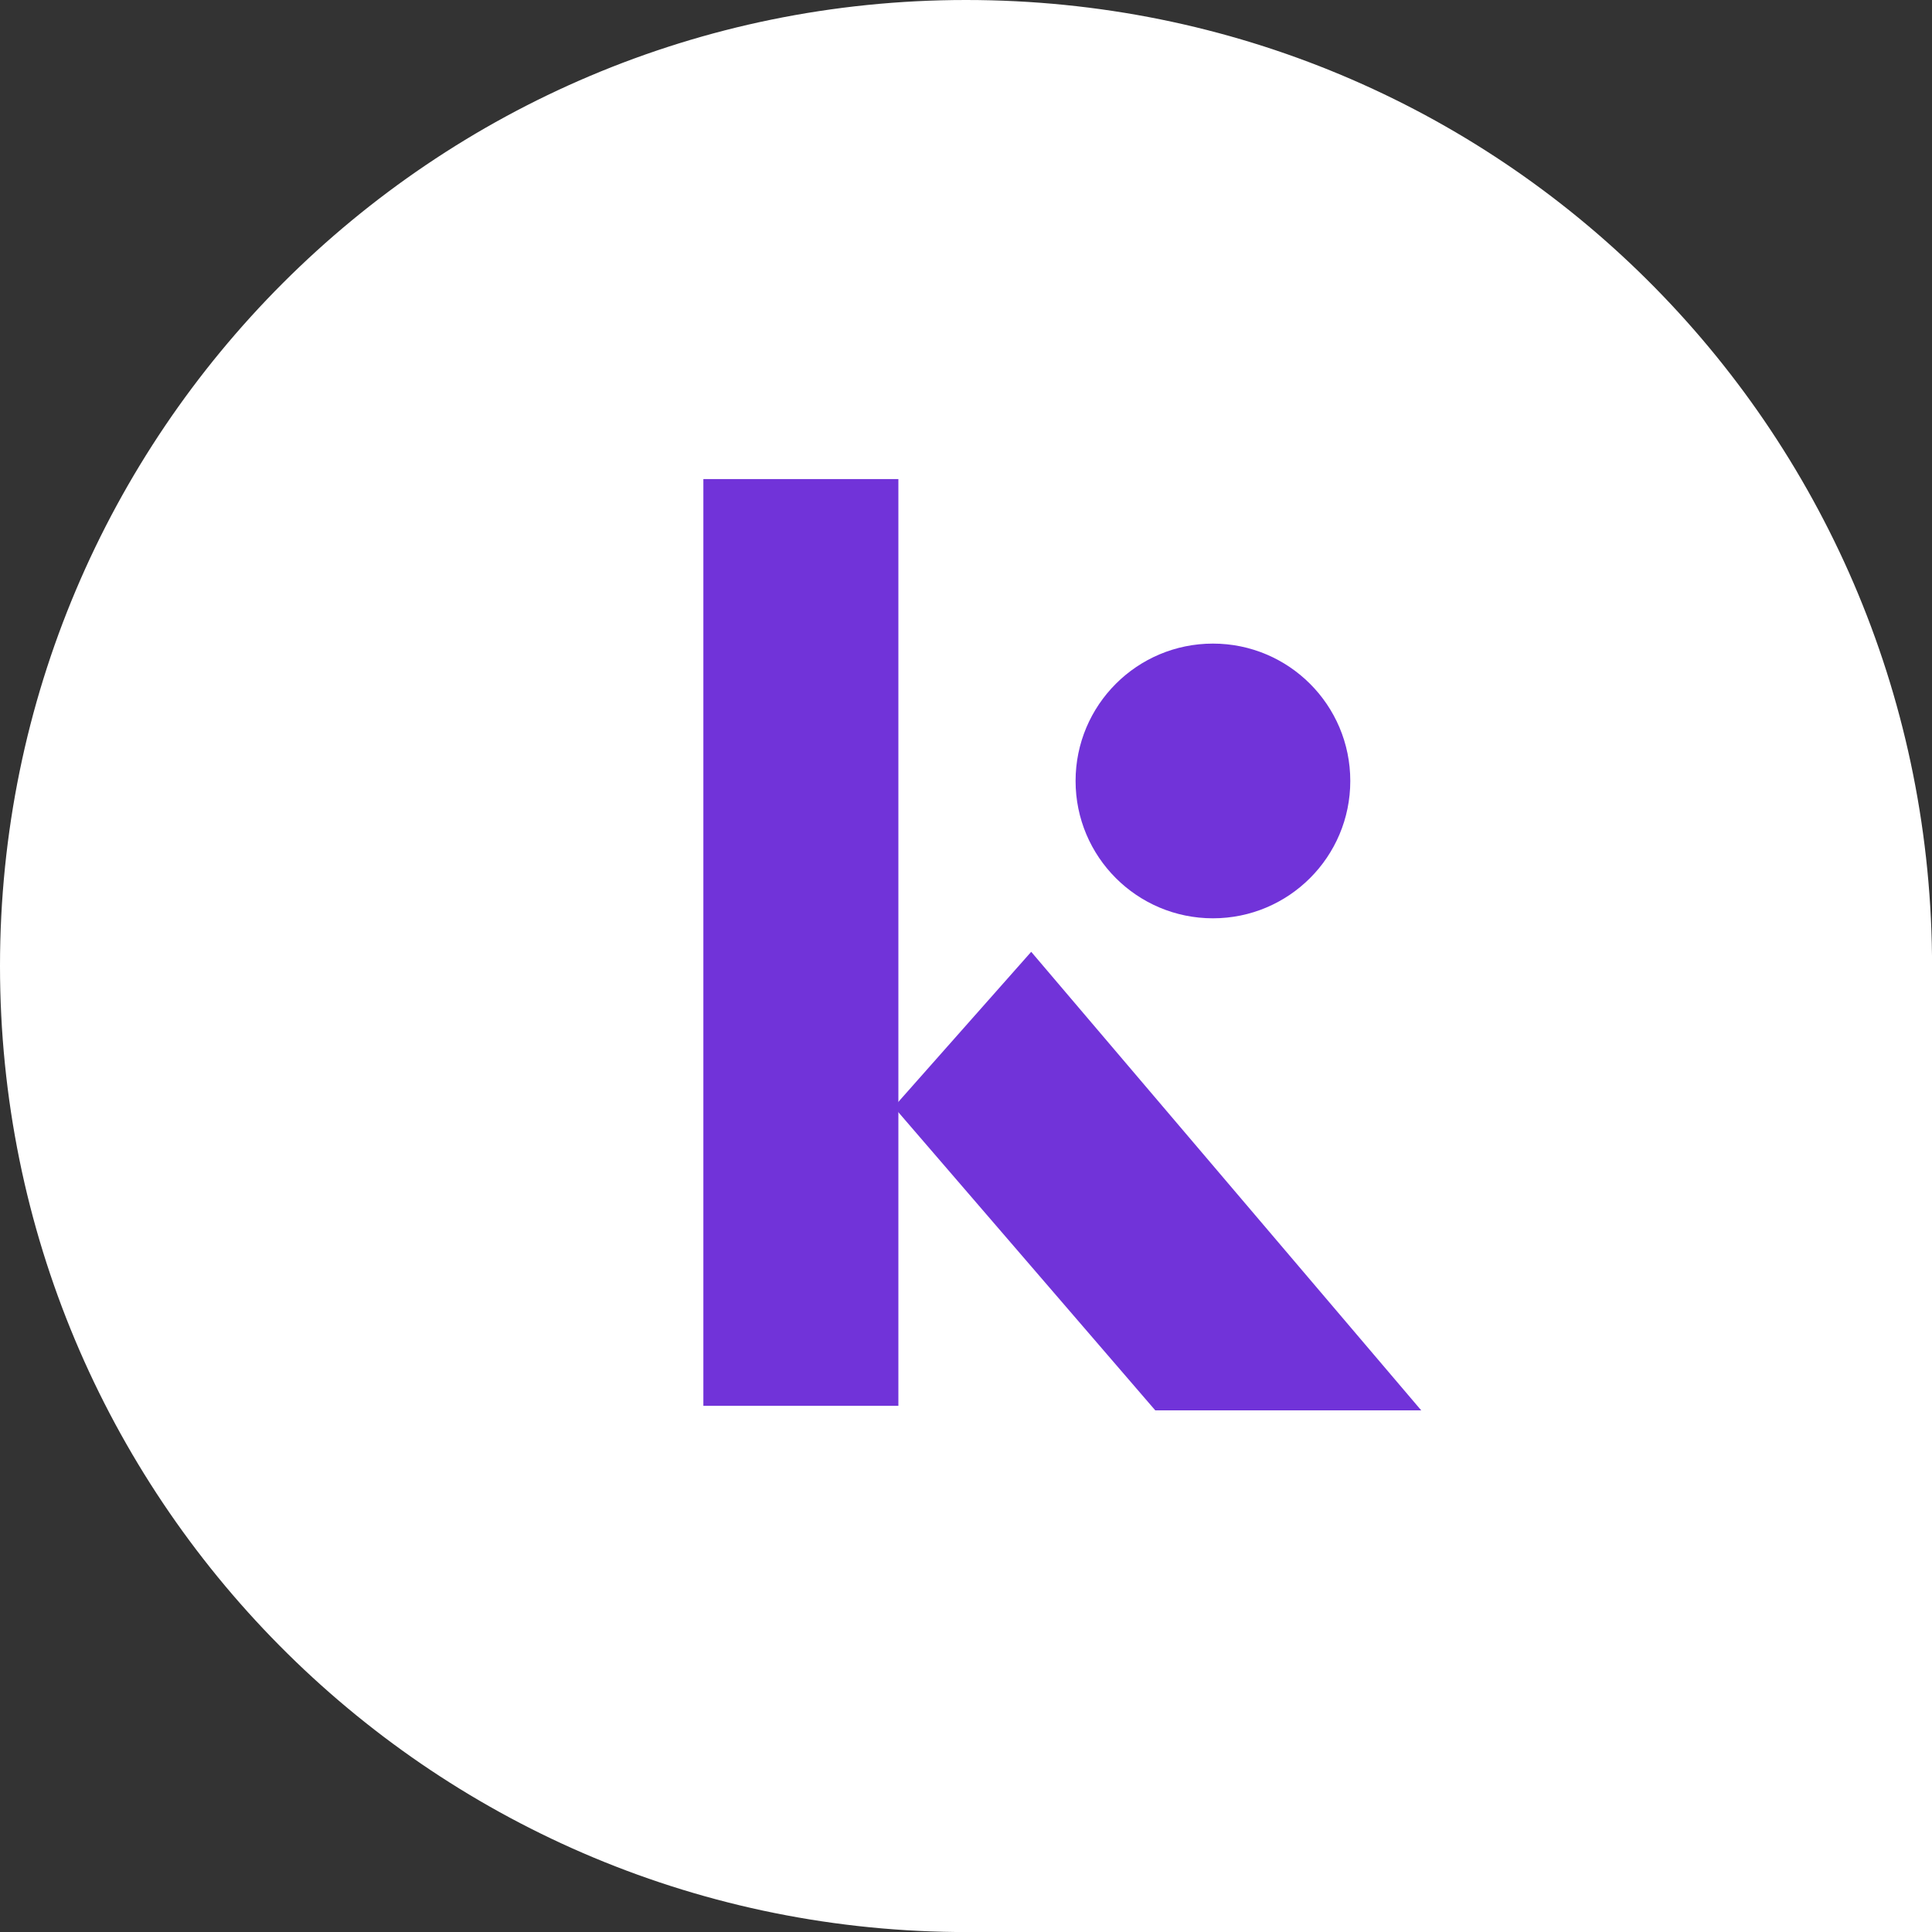 <?xml version="1.0" encoding="UTF-8"?><svg id="Layer_1" xmlns="http://www.w3.org/2000/svg" viewBox="0 0 64 64"><rect x="0" y="0" width="64" height="64" fill="#333333" stroke="none"/><defs><style>.cls-1{fill:#7133d9;}.cls-2{fill:#fff;fill-rule:evenodd;}</style></defs><path class="cls-2" d="m64,32.09v31.91H31.66h0C14.14,63.81,0,49.56,0,32,0,14.33,14.33,0,32,0s31.81,14.14,32,31.66h0s0,.25,0,.25v.18Z"/><path class="cls-1" d="m23.3,15.87h6.46v30.7h-6.46V15.87Z"/><circle class="cls-1" cx="40.18" cy="25.87" r="4.55"/><path class="cls-1" d="m34.16,31.53l-4.55,5.14,8.66,10.05h8.81l-12.92-15.19Z"/></svg>